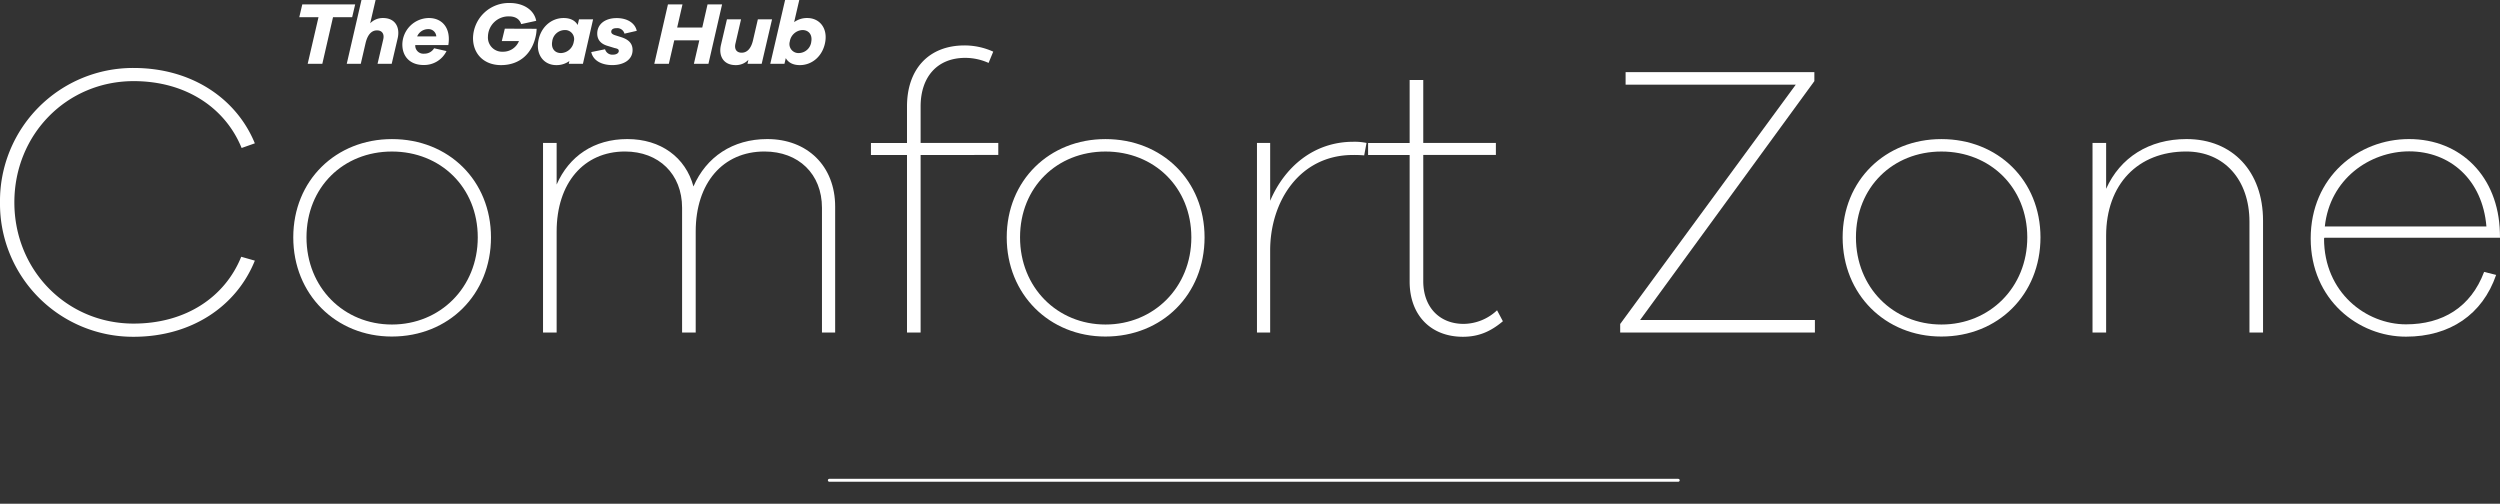 <svg id="Layer_1" data-name="Layer 1" xmlns="http://www.w3.org/2000/svg" width="832" height="167.65" viewBox="0 0 832 167.65"><rect x="0" y="0" width="832" height="167.65" fill="#333333" stroke="none"/><defs><style>.cls-1{fill:#fff;}.cls-2{fill:none;stroke:#fff;stroke-linecap:round;stroke-width:0.97px;}</style></defs><path class="cls-1" d="M80.28,85.45l4.53,1.29c-6.08,15.13-21,25.34-40.34,25.34A44.28,44.28,0,0,1,0,67.35,44.28,44.28,0,0,1,44.47,22.62c19.39,0,34.26,10.22,40.34,25.08l-4.4,1.55C75,35.94,61.92,27,44.47,27,22.24,27,4.78,44.73,4.78,67.35s17.46,40.34,39.69,40.34C61.79,107.69,74.85,98.9,80.28,85.45Z"/><path class="cls-1" d="M163.4,79c0,19-14.09,33-33,33C111.82,112,97.6,98,97.6,79s14.22-32.71,32.84-32.71C149.31,46.28,163.4,60.11,163.4,79ZM159,79c0-16.68-12.41-28.57-28.57-28.57S102,62.31,102,79s12.41,29,28.44,29S159,95.66,159,79Z"/><path class="cls-1" d="M277.94,68.77v41.89h-4.39V69.16c0-11.25-7.76-18.74-19.14-18.74-13.83,0-22.88,10.47-22.88,26.63v33.61H227V69.16c0-11.25-7.76-18.74-19-18.74-13.7,0-22.75,10.47-22.75,26.63v33.61h-4.53V47.57h4.53V61.41c4.14-9.44,12.41-15.13,23.53-15.13s19.39,6.08,22,15.77c4.27-9.82,13.06-15.77,24.57-15.77C268.63,46.28,277.94,55.2,277.94,68.77Z"/><path class="cls-1" d="M306.38,51.58v59.08h-4.53V51.58h-12v-4h12V35.42c0-12.28,7.11-20.3,19.14-20.3a23.05,23.05,0,0,1,9.56,2.07L329,20.94a19,19,0,0,0-7.76-1.68c-9.43,0-14.86,6.46-14.86,16.16V47.57h25.85v4Z"/><path class="cls-1" d="M400.88,79c0,19-14.09,33-33,33-18.61,0-32.84-14-32.84-33s14.23-32.71,32.84-32.71C386.79,46.28,400.88,60.11,400.88,79Zm-4.4,0c0-16.68-12.41-28.57-28.57-28.57S339.47,62.31,339.47,79s12.41,29,28.44,29S396.48,95.66,396.48,79Z"/><path class="cls-1" d="M454.78,47.57,454,51.71a36.24,36.24,0,0,0-3.75-.13c-17.58,0-27.54,15.25-27.54,31.8v27.28h-4.39V47.57h4.39V66.83c4.79-11.24,14.48-19.65,27.67-19.65A19.36,19.36,0,0,1,454.78,47.57Z"/><path class="cls-1" d="M500.16,106.91c-4.14,3.49-8.15,5.17-13.32,5.17-10.6,0-17.71-7.11-17.71-18.36V51.58H455.3v-4h13.83V26.63h4.53V47.57h24.17v4H473.66v42c0,8.66,5.42,14.22,13.44,14.22a16.42,16.42,0,0,0,11.12-4.53Z"/><path class="cls-1" d="M604,110.66H539.2v-2.84l58.43-79.64H541V24h62.82v3l-58,79.5H604Z"/><path class="cls-1" d="M679.07,79c0,19-14.09,33-33,33-18.62,0-32.84-14-32.84-33s14.22-32.71,32.84-32.71C665,46.28,679.07,60.11,679.07,79Zm-4.39,0c0-16.68-12.42-28.57-28.57-28.57S617.66,62.31,617.66,79s12.41,29,28.45,29S674.68,95.66,674.68,79Z"/><path class="cls-1" d="M753.14,73.43v37.23h-4.52V73.82c0-14-8.4-23.4-21.07-23.4-16,0-26.63,10.86-26.63,28.05v32.19h-4.53V47.57h4.53V62.83c4.65-10.35,14.22-16.55,26.76-16.55C743.06,46.28,753.14,57.14,753.14,73.43Z"/><path class="cls-1" d="M832,79.12H773.57l-.13.25c0,18,14,28.57,27.27,28.57,12.16,0,21.59-5.68,26-17.45l4,1c-4.53,13.18-15.39,20.55-30,20.55C784.94,112.08,769,99.8,769,79.37s15.77-33.09,32.71-33.09c17.32,0,29.73,12.54,30.25,31Zm-58.3-3.75h53.78c-1.3-15.65-12.16-25-25.73-25C788.56,50.42,775.38,59.6,773.7,75.37Z"/><path class="cls-1" d="M110.83,5.72l-3.56,15.51H102.4L106,5.72H99.6l1-4.25H118.2l-1,4.25Z"/><path class="cls-1" d="M132.36,12.68l-2,8.55h-4.71l1.91-8.2c.39-1.8-.47-2.92-2.09-2.92-1.86,0-3.16,1.48-3.81,4.25l-1.59,6.87H115.4L120.3,0H125l-1.8,7.75A5.83,5.83,0,0,1,127.49,6C131.47,6,133.18,9,132.36,12.68Z"/><path class="cls-1" d="M149.2,15h-11a2.7,2.7,0,0,0,3,2.86,3.71,3.71,0,0,0,3.27-1.8l4.13.94a8.28,8.28,0,0,1-7.7,4.63c-4.27,0-7-2.68-7-6.81A8.91,8.91,0,0,1,142.74,6C147.19,6,150.14,9.38,149.2,15Zm-4-2.89a2.6,2.6,0,0,0-2.78-2.42,4,4,0,0,0-3.59,2.42Z"/><path class="cls-1" d="M178.59,9.58a14.93,14.93,0,0,1-.17,1.8c-1.12,6.37-5.4,10.29-11.68,10.29-5.63,0-9.32-3.68-9.32-9A11.91,11.91,0,0,1,169.66,1c4.3,0,8.05,2.1,8.79,5.93l-5,1.09c-.67-2-2.36-2.57-4.06-2.57a6.84,6.84,0,0,0-7,6.76,4.7,4.7,0,0,0,4.89,5,5.67,5.67,0,0,0,5.43-3.54H167l1-4.13Z"/><path class="cls-1" d="M194,21.23h-4.72l.21-.92a7.24,7.24,0,0,1-4.37,1.36c-3.92,0-6.72-3.18-6-7.84S183.37,6,187.56,6c2.3,0,3.86.85,4.69,2.32l.44-1.88h4.69Zm-7.26-3.57a4.49,4.49,0,0,0,4.22-3.83,3,3,0,0,0-3-3.83,4.27,4.27,0,0,0-4.19,3.83C183.37,16.1,184.61,17.66,186.7,17.66Z"/><path class="cls-1" d="M201.36,16.39a2.5,2.5,0,0,0,2.65,1.8c1.18,0,1.92-.56,1.92-1.21s-.47-.79-1.42-1l-2.21-.68c-2.21-.62-3.54-1.94-3.54-4.15,0-3,2.48-5.13,6.49-5.13,3.54,0,6.1,1.68,6.66,4.24l-4.09.94a2.46,2.46,0,0,0-2.69-1.82c-1.32,0-1.71.62-1.71,1.18,0,.38.18.82,1.33,1.18l1.77.56c2.71.82,4,2.15,4,4.36,0,3.18-2.89,5-6.75,5-3.19,0-6.31-1.24-7-4.33Z"/><path class="cls-1" d="M235.77,21.23h-4.84l1.8-7.81h-8.34l-1.8,7.81h-4.84l4.54-19.76h4.84l-1.77,7.7h8.35l1.76-7.7h4.84Z"/><path class="cls-1" d="M253.49,21.23h-4.72l.3-1.33a5.68,5.68,0,0,1-4.25,1.77c-4,0-5.75-3-4.89-6.69l2-8.55h4.69l-1.89,8.19c-.38,1.8.45,2.92,2.1,2.92,1.86,0,3.18-1.47,3.8-4.24l1.59-6.87h4.72Z"/><path class="cls-1" d="M274.66,13.83c-.74,4.69-4.27,7.84-8.46,7.84-2.3,0-3.86-.85-4.69-2.33l-.44,1.89h-4.72L261.28,0H266l-1.71,7.37A7.21,7.21,0,0,1,268.68,6C272.6,6,275.4,9.17,274.66,13.83Zm-4.66,0c.39-2.27-.85-3.83-2.95-3.83a4.49,4.49,0,0,0-4.21,3.83,3,3,0,0,0,3,3.83A4.25,4.25,0,0,0,270,13.83Z"/><line class="cls-2" x1="276" y1="159.84" x2="558.52" y2="159.84"/></svg>